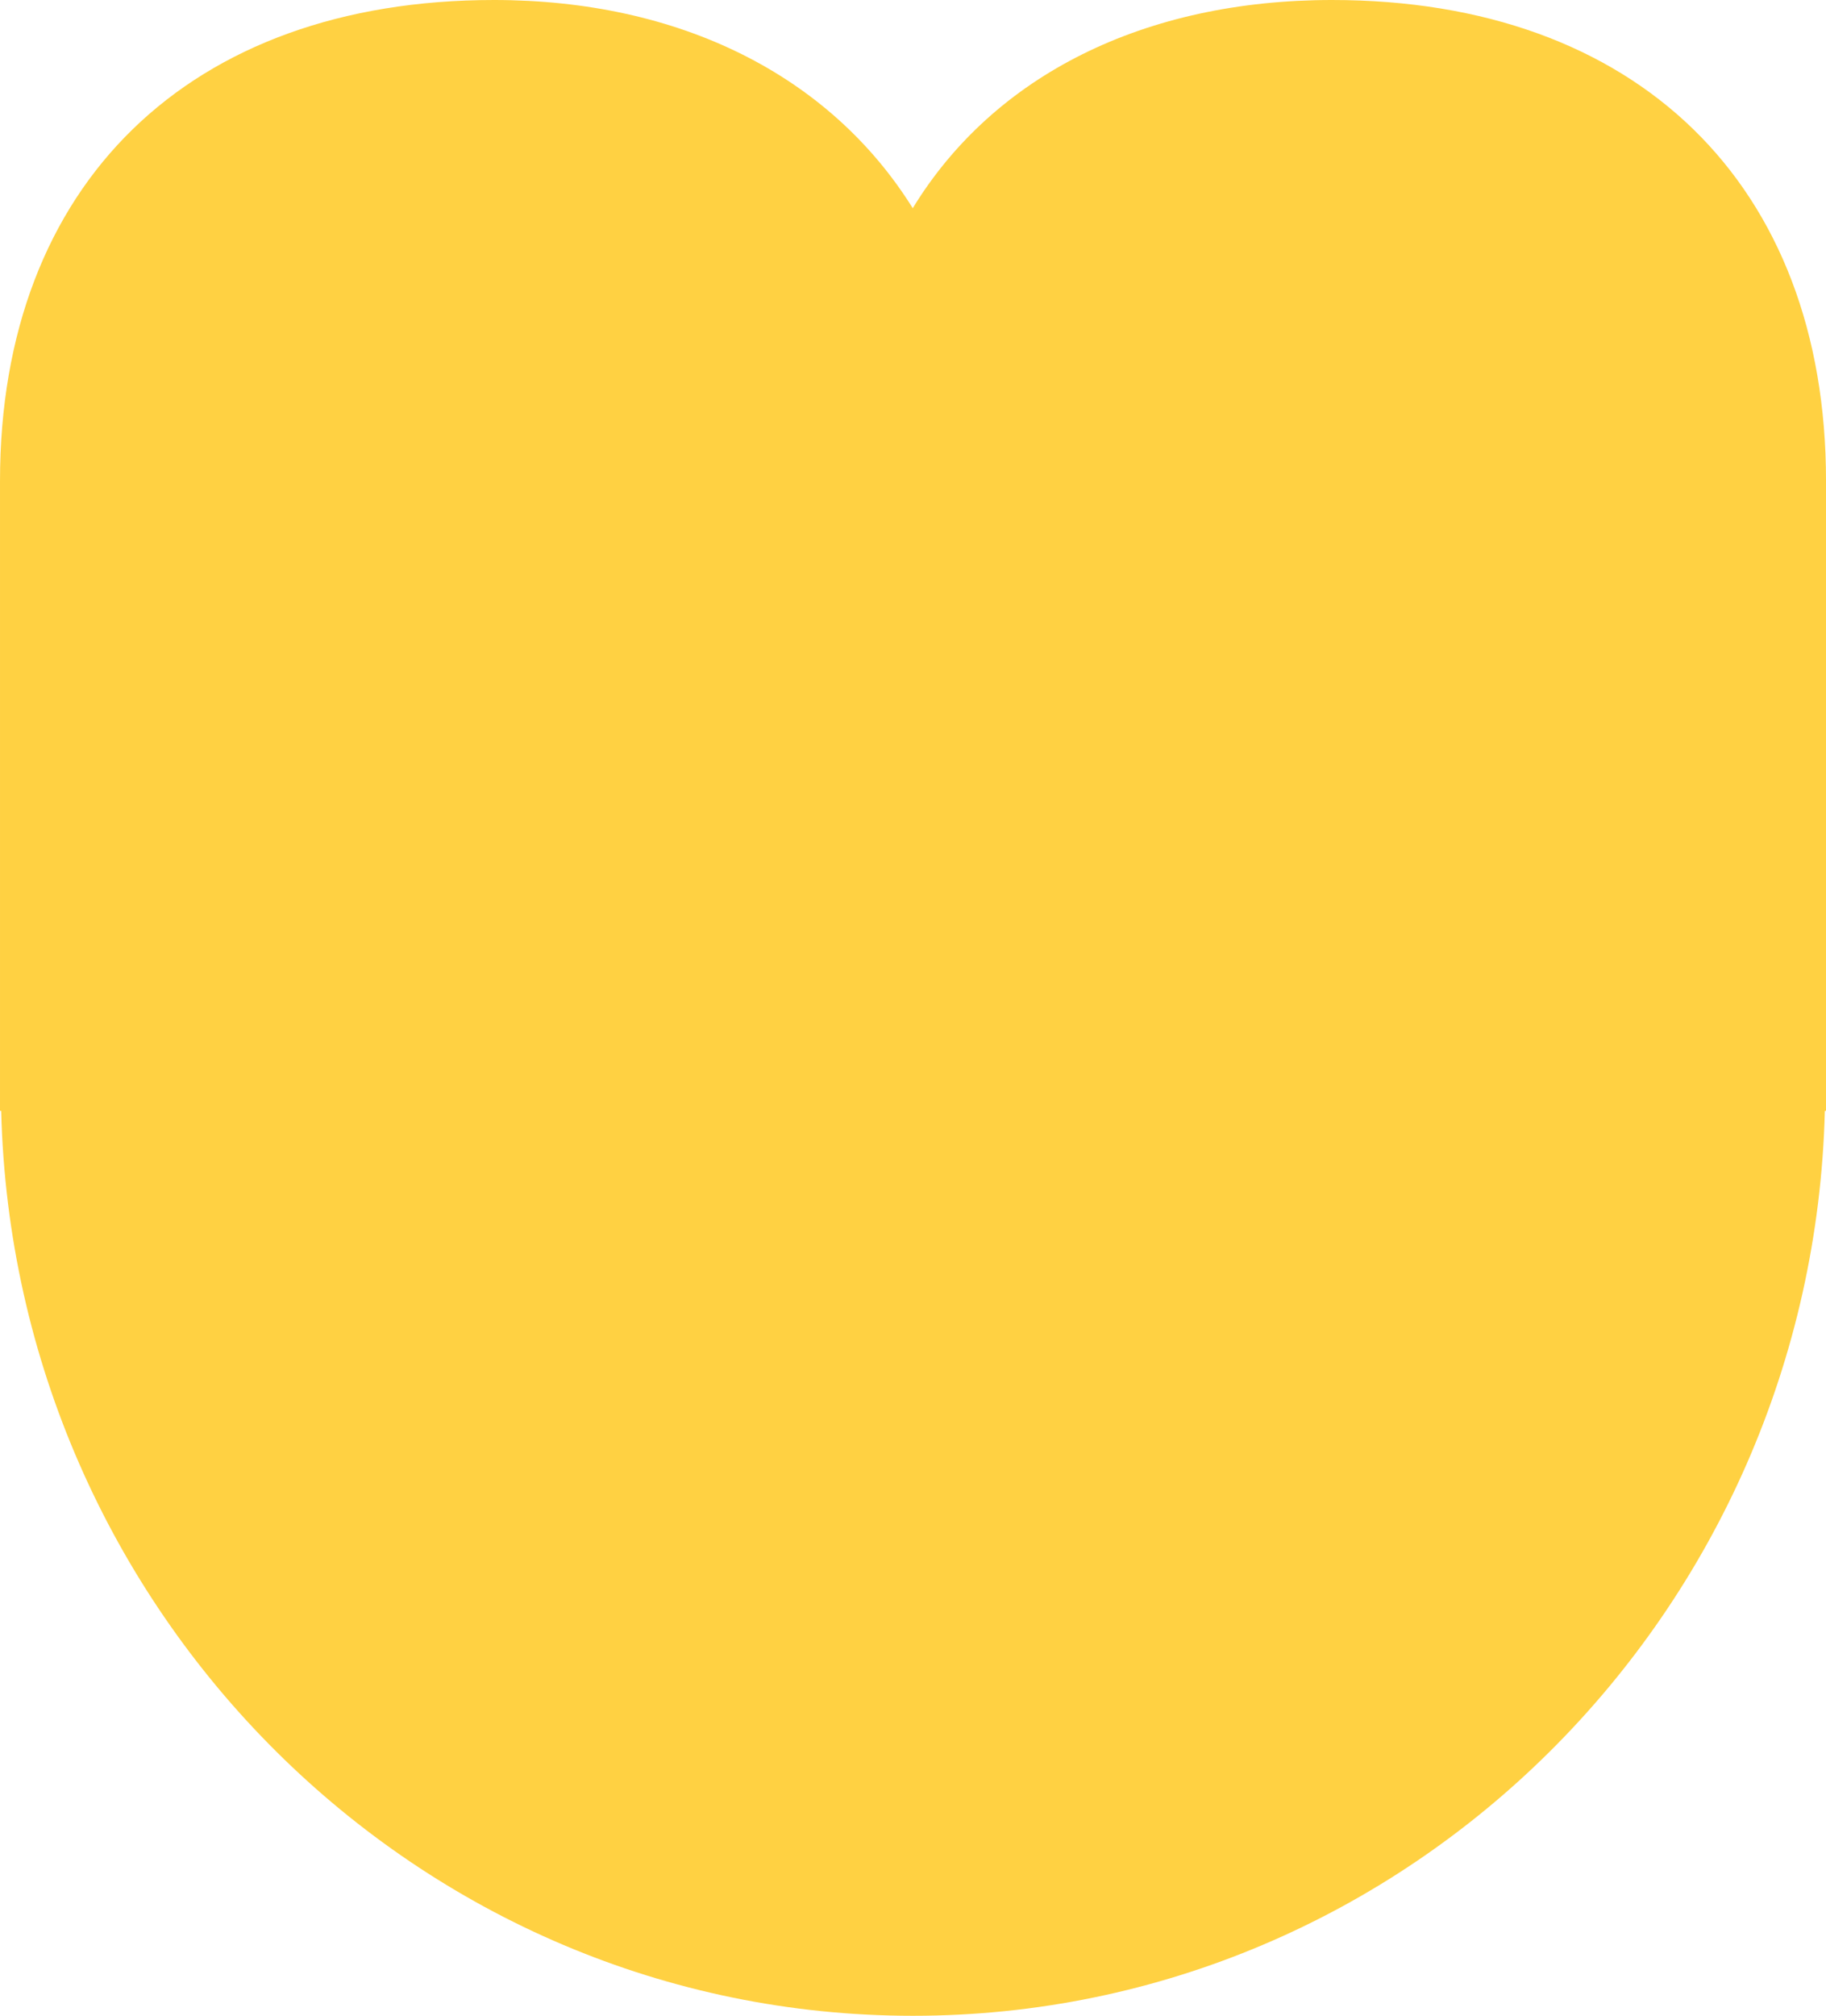 <?xml version="1.0" encoding="UTF-8"?> <svg xmlns="http://www.w3.org/2000/svg" width="970.208" height="1070.614" viewBox="0 0 970.208 1070.614"><path id="Path_360" data-name="Path 360" d="M1583.653,259.028c-44.062-70.581-123.844-110.571-222.5-110.571-161.891,0-262.467,97.867-262.467,255.422V738.435h.621c6.611,266.1,221.155,480.636,484.5,480.636,263.326,0,477.858-214.532,484.469-480.636h.621V403.879c0-157.555-100.577-255.422-262.455-255.422C1706.652,148.457,1626.79,188.447,1583.653,259.028Z" transform="translate(-1098.682 -148.457)" fill="#ffd142"></path></svg> 